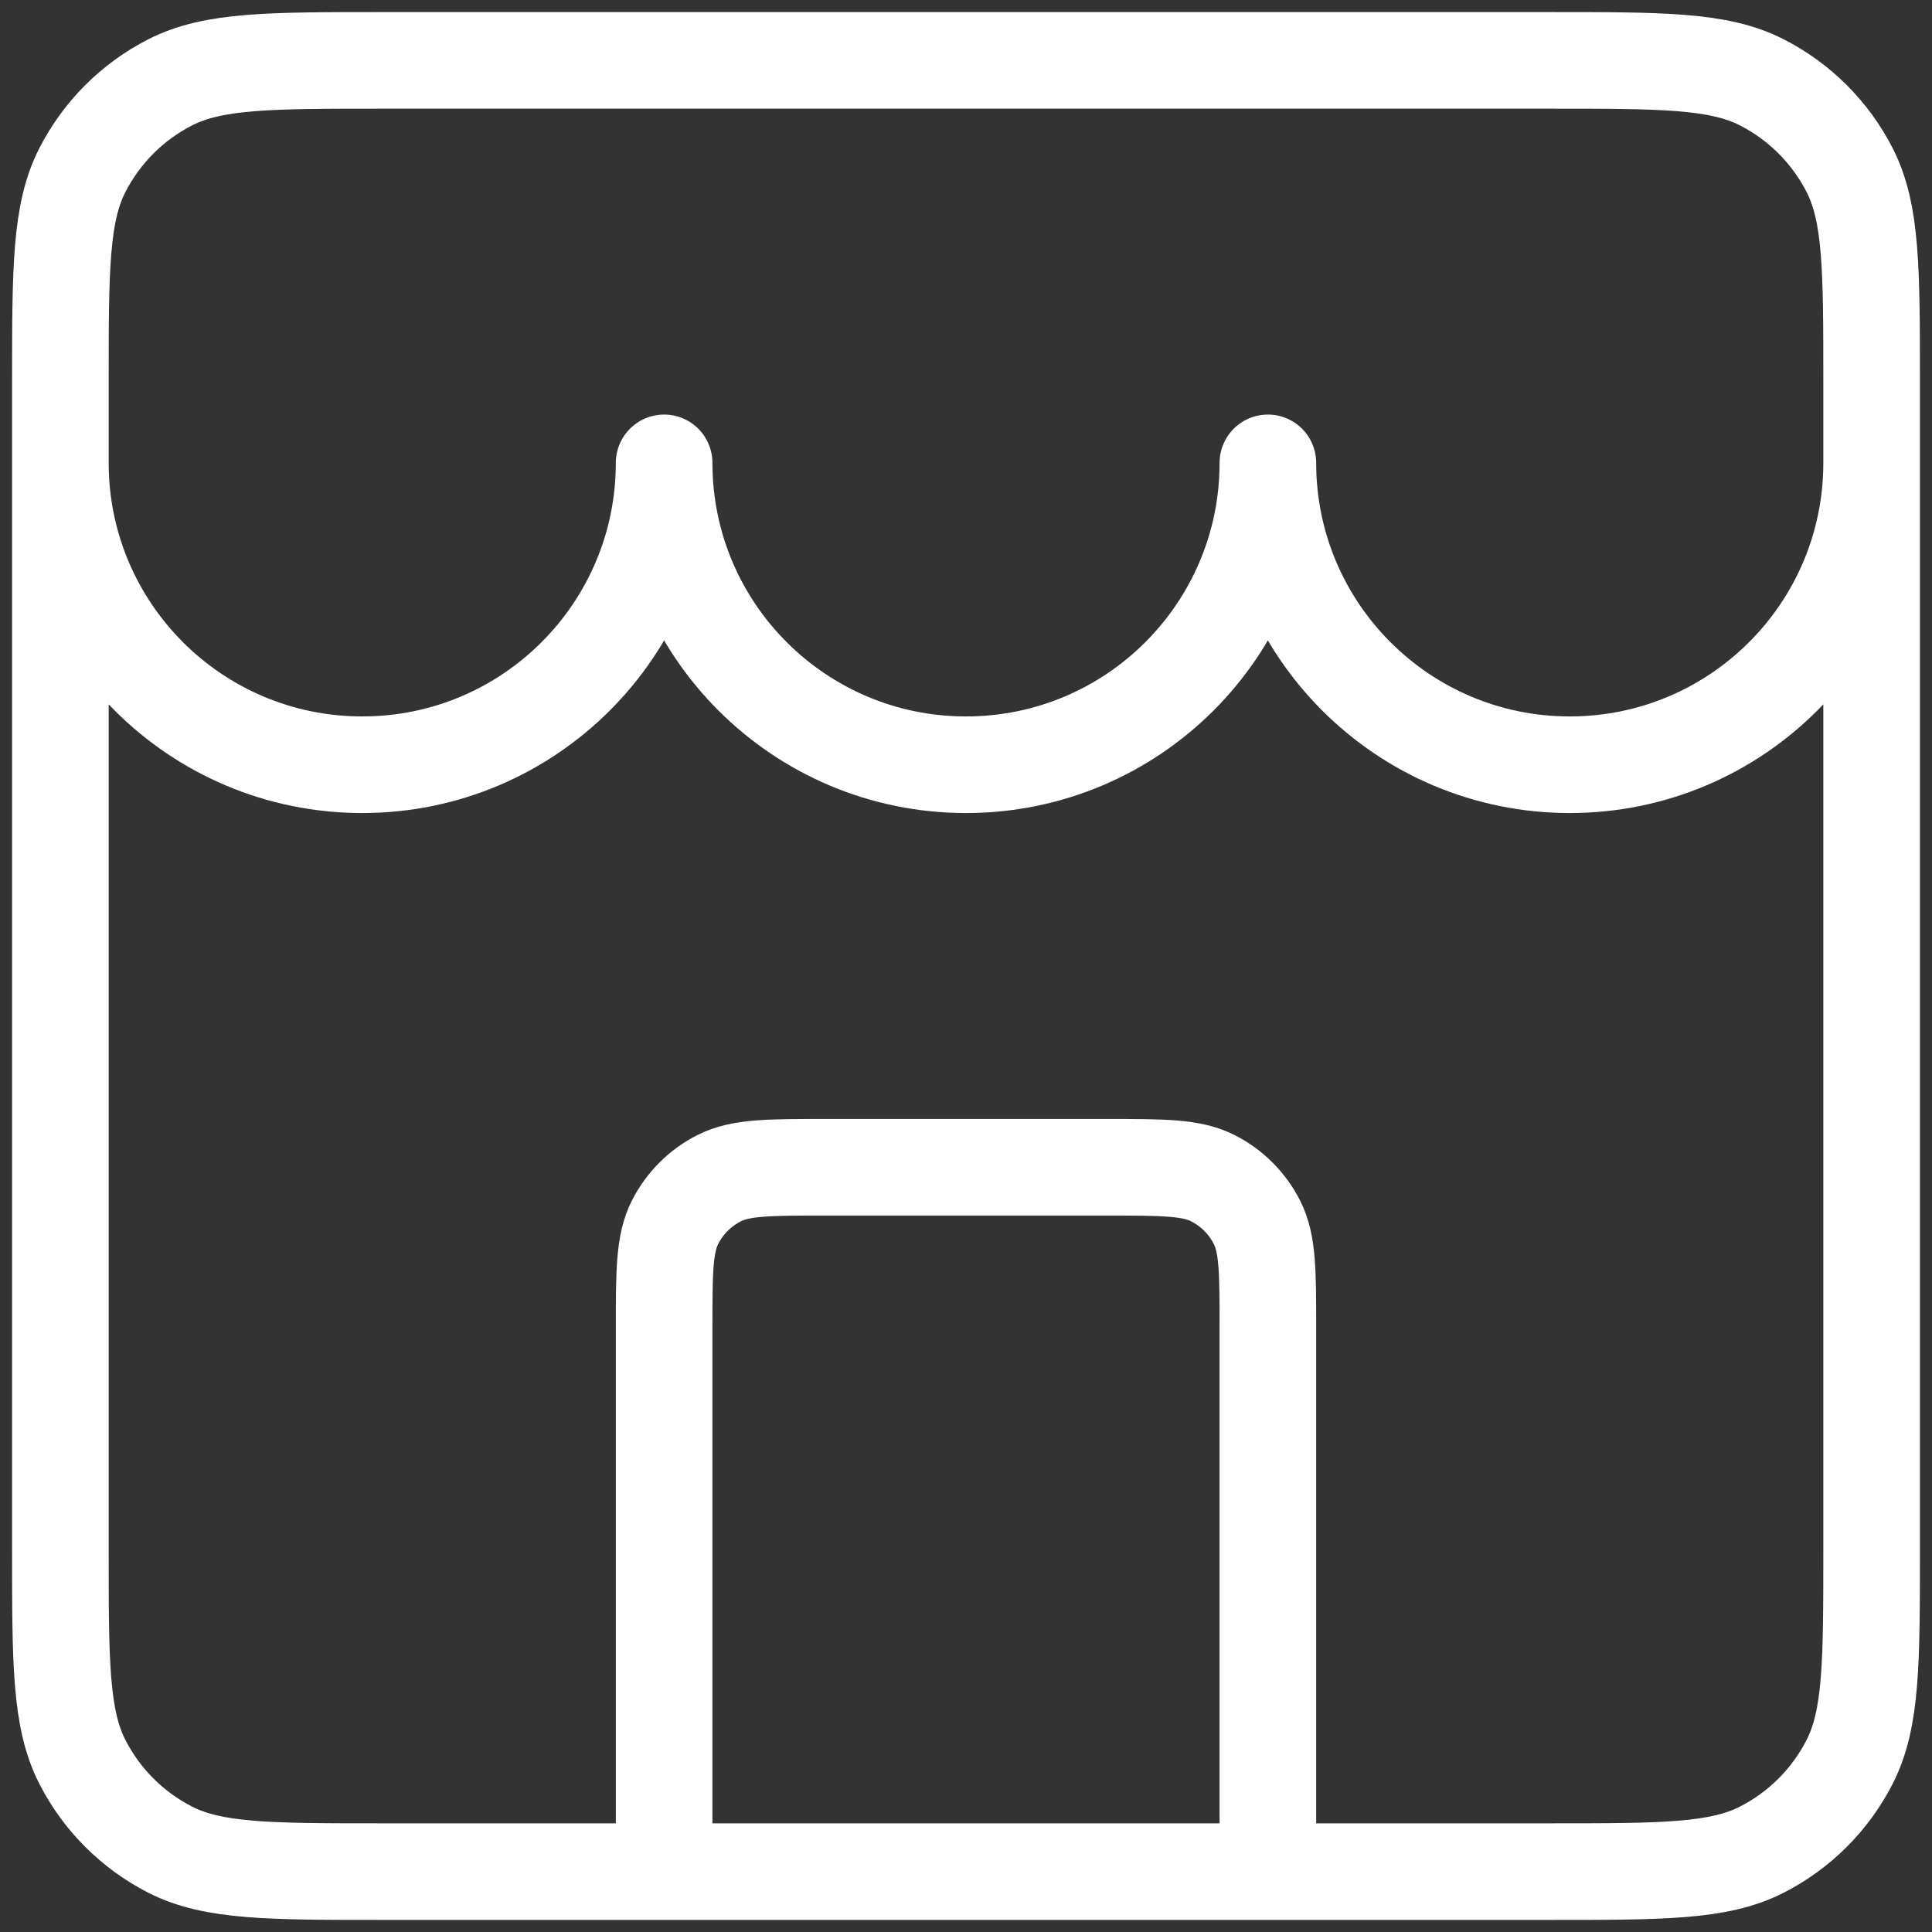 <svg width="40" height="40" viewBox="0 0 40 40" fill="none" xmlns="http://www.w3.org/2000/svg">
<rect x="0" y="0" width="40" height="40" fill="#333333" stroke="none"/>
<path d="M26.25 38.75V27.5C26.25 26.333 26.25 25.75 26.023 25.304C25.823 24.912 25.505 24.593 25.113 24.394C24.667 24.167 24.083 24.167 22.917 24.167H17.083C15.917 24.167 15.333 24.167 14.887 24.394C14.495 24.593 14.177 24.912 13.977 25.304C13.75 25.75 13.75 26.333 13.75 27.5V38.75M1.25 9.583C1.25 13.035 4.048 15.833 7.5 15.833C10.952 15.833 13.75 13.035 13.75 9.583C13.75 13.035 16.548 15.833 20 15.833C23.452 15.833 26.25 13.035 26.25 9.583C26.25 13.035 29.048 15.833 32.5 15.833C35.952 15.833 38.75 13.035 38.75 9.583M7.917 38.75H32.083C34.417 38.75 35.584 38.75 36.475 38.296C37.259 37.896 37.896 37.259 38.296 36.475C38.75 35.584 38.75 34.417 38.75 32.083V7.917C38.75 5.583 38.75 4.416 38.296 3.525C37.896 2.741 37.259 2.104 36.475 1.704C35.584 1.25 34.417 1.25 32.083 1.25H7.917C5.583 1.25 4.416 1.25 3.525 1.704C2.741 2.104 2.104 2.741 1.704 3.525C1.25 4.416 1.25 5.583 1.25 7.917V32.083C1.25 34.417 1.25 35.584 1.704 36.475C2.104 37.259 2.741 37.896 3.525 38.296C4.416 38.75 5.583 38.75 7.917 38.75Z" stroke="white" stroke-width="2" stroke-linecap="round" stroke-linejoin="round"/>
</svg>
